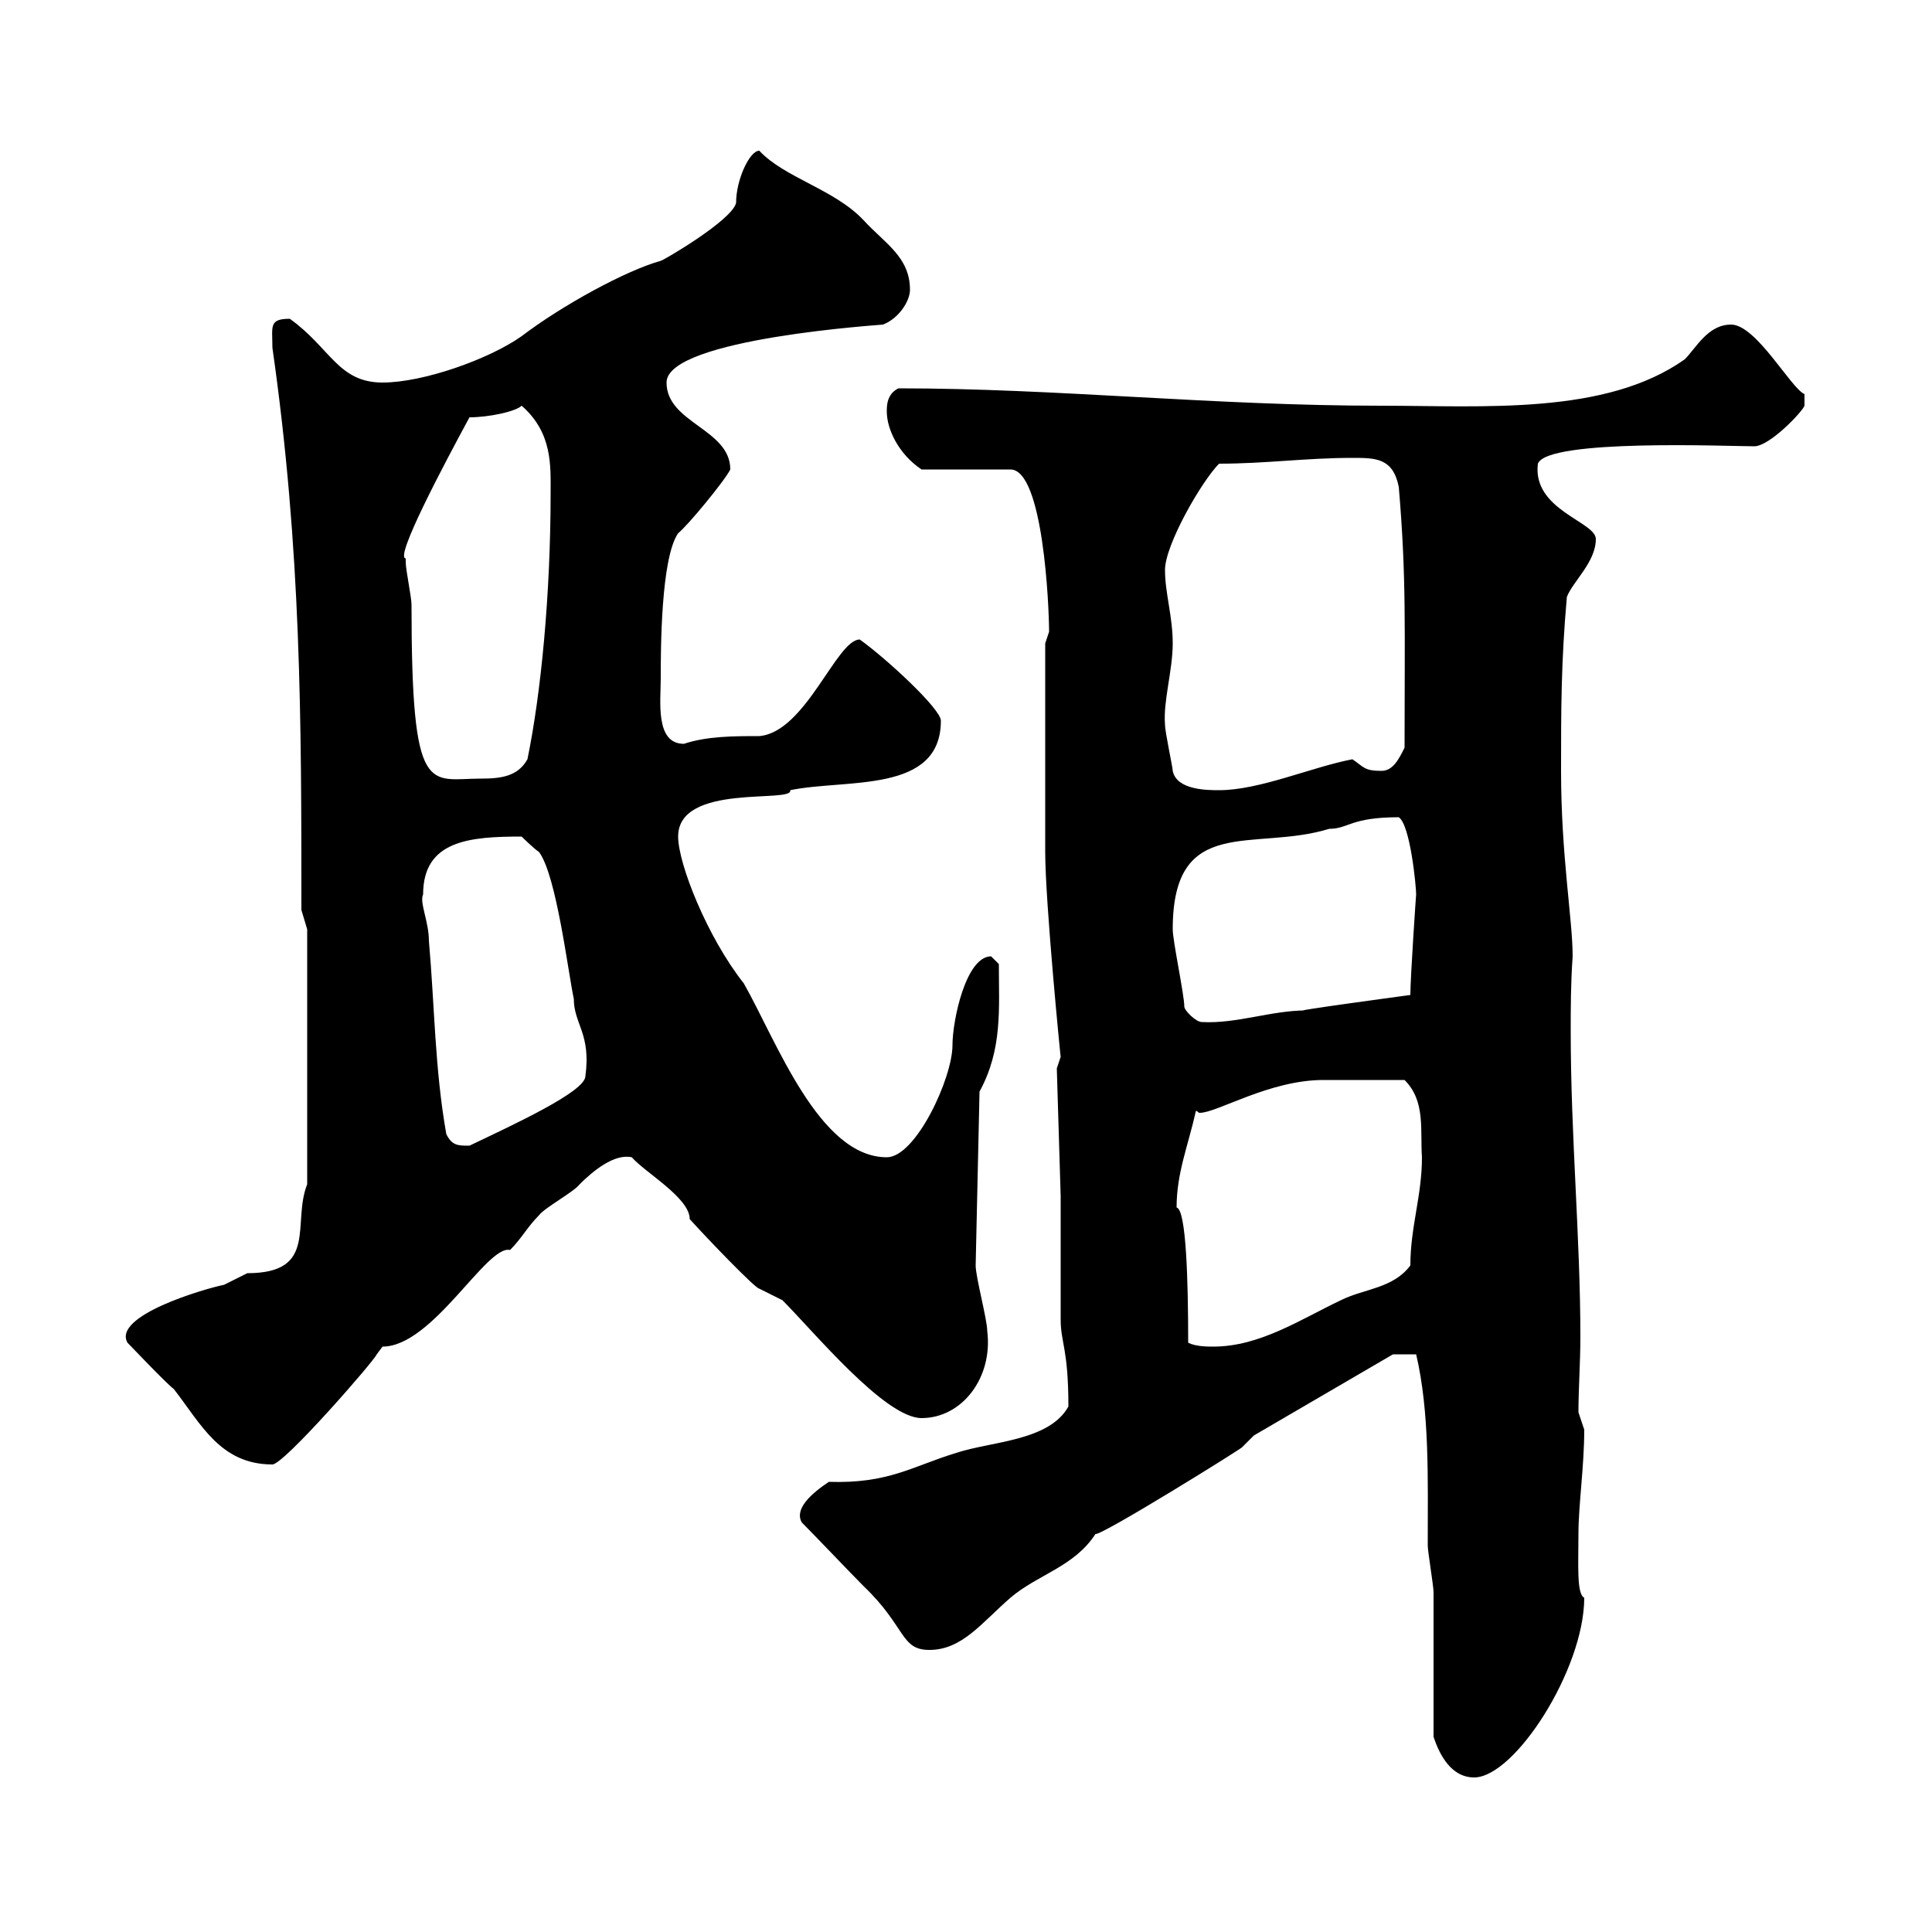 <svg xmlns="http://www.w3.org/2000/svg" xmlns:xlink="http://www.w3.org/1999/xlink" width="300" height="300"><path d="M222.60 269.70C223.50 272.40 225.30 276 228.90 276C235.20 276 246 259.20 246 248.10C244.80 247.50 245.10 243 245.10 238.20C245.10 233.70 246 227.70 246 222C246 222 245.10 219.30 245.10 219.30C245.10 215.70 245.40 211.50 245.40 207.60C245.40 192.30 243.90 176.40 243.90 160.20C243.90 156.60 243.90 152.70 244.20 148.50C244.20 142.80 242.40 132.90 242.40 119.70C242.40 110.10 242.40 102.90 243.30 92.70C244.20 90.30 247.80 87.30 247.80 83.70C247.80 81 237.90 79.20 238.80 72C240.30 68.10 268.50 69.30 272.40 69.30C274.80 69.30 279.90 63.90 280.20 63L280.20 61.20C278.10 60.30 272.70 50.40 268.80 50.40C265.20 50.40 263.40 54 261.60 55.80C249.30 64.50 230.40 63 214.50 63C188.40 63 164.10 60.30 139.50 60.30C137.70 61.20 137.70 63 137.70 63.90C137.70 66.60 139.50 70.50 143.10 72.90L156.90 72.90C162 72.90 162.90 94.20 162.90 98.10C162.90 98.10 162.30 99.90 162.30 99.90C162.30 109.80 162.30 124.50 162.30 132.30C162.30 140.10 164.70 164.40 164.70 164.10C164.70 164.10 164.10 165.90 164.10 165.90L164.70 185.70C164.70 189.30 164.70 201.90 164.70 204.90C164.70 208.50 165.90 209.40 165.90 218.40C162.90 223.80 153.90 223.80 148.50 225.60C141.60 227.70 138 230.40 128.70 230.10C126 231.90 123.30 234.30 124.50 236.40C126.30 238.20 132.30 244.50 134.10 246.30C140.70 252.60 139.80 256.20 144.30 256.20C149.40 256.20 152.40 252 156.90 248.10C161.10 244.50 166.80 243.30 170.10 238.20C171 238.50 193.20 224.70 192.90 224.70C192.90 224.70 194.70 222.90 194.70 222.90L216.30 210.30L219.90 210.30C222 219.30 221.70 229.50 221.70 240C221.70 240.90 222.60 246.30 222.60 247.20C222.60 250.80 222.60 266.10 222.60 269.70ZM19.80 208.50C20.40 209.10 25.80 214.80 27 215.70C31.20 221.10 34.20 227.40 42.30 227.40C44.10 227.40 58.20 211.20 58.50 210.30C58.50 210.30 59.40 209.10 59.40 209.10C67.20 209.10 75.60 193.20 79.20 194.10C81 192.30 81.90 190.50 83.70 188.70C84.60 187.50 89.10 185.10 90 183.90C92.10 181.80 95.40 179.10 98.10 179.70C100.20 182.10 107.10 186 107.10 189.30C109.80 192.30 117.30 200.10 117.90 200.10L121.50 201.90C126.30 206.70 137.40 220.20 143.10 220.20C149.40 220.20 154.20 213.90 153.30 206.70C153.30 204.90 151.50 198.30 151.50 196.50L152.10 169.50C155.70 162.90 155.10 156.60 155.10 149.70C155.10 149.70 153.90 148.50 153.90 148.50C150 148.50 147.90 158.40 147.90 162.30C147.90 167.40 142.20 179.70 137.70 179.70C127.20 179.70 120.60 161.70 115.50 152.70C109.80 145.50 105.30 134.10 105.30 129.90C105.30 121.50 123.30 124.80 122.70 122.70C131.40 120.90 146.10 123.30 146.10 111.90C146.10 110.10 137.70 102.30 133.50 99.30C129.90 99.30 125.10 113.70 117.90 114.30C114 114.30 109.80 114.30 106.20 115.50C101.70 115.50 102.60 108.90 102.60 105.30C102.60 101.10 102.60 86.70 105.30 82.80C106.80 81.60 112.50 74.70 113.40 72.90C113.40 66.60 103.50 65.70 103.50 59.40C103.50 52.50 137.70 50.40 137.10 50.40C139.50 49.50 141.30 46.80 141.30 45C141.30 39.90 137.40 37.80 134.10 34.20C129.60 29.40 121.80 27.60 117.90 23.40C116.40 23.40 114.30 27.90 114.30 31.50C113.70 34.20 102.90 40.50 102.60 40.50C97.20 42 87.30 47.40 81 52.20C75.90 55.80 65.70 59.40 59.40 59.40C52.50 59.40 51.30 54 45 49.50C41.70 49.50 42.30 50.70 42.30 54C46.80 85.50 46.80 111.90 46.80 141.30C46.80 141.30 47.70 144.30 47.70 144.30L47.70 183.90C45.30 189.90 49.50 197.70 38.40 197.70C38.40 197.70 34.80 199.50 34.80 199.50C31.80 200.10 17.40 204.30 19.80 208.50ZM184.50 208.50C184.50 198.90 184.20 187.80 182.70 187.50C182.70 182.10 184.50 177.90 185.70 172.50C186 172.50 186 172.80 186.30 172.80C189 172.80 197.10 167.70 205.50 167.70C207.30 167.70 211.20 167.70 218.10 167.70C221.40 171 220.50 175.50 220.80 179.70C220.80 185.70 219 190.50 219 196.50C216.30 200.10 211.80 200.10 208.20 201.90C201.90 204.90 195.60 209.10 188.40 209.10C187.50 209.10 185.70 209.10 184.50 208.50ZM69.30 176.10C67.50 165.90 67.50 156.30 66.60 146.10C66.60 143.10 65.10 140.10 65.70 138.90C65.70 130.50 72.90 129.90 81 129.90C81 129.90 82.80 131.70 83.70 132.30C86.40 135.90 88.20 150.90 89.10 155.10C89.10 159 91.80 160.50 90.90 167.10C90.90 169.50 79.80 174.60 72.90 177.90C71.10 177.90 70.20 177.90 69.30 176.10ZM183.90 156.30C183.90 154.50 182.10 146.10 182.10 144.30C182.10 126.30 194.70 132.30 206.40 128.70C209.40 128.70 209.70 126.90 217.20 126.90C219 128.10 219.90 137.70 219.90 138.90C219.90 138.60 219 151.80 219 154.50C219 154.50 198.90 157.20 202.80 156.90C197.40 156.90 192 159 186.60 158.70C185.70 158.70 183.90 156.90 183.90 156.30ZM182.10 119.70C182.10 119.10 180.90 113.70 180.90 112.50C180.60 108.90 182.10 104.10 182.10 99.90C182.10 95.70 180.90 92.10 180.90 88.50C180.90 84.60 186.60 74.70 189.30 72C196.50 72 202.80 71.10 210 71.10C213.60 71.10 216.30 71.10 217.20 75.60C218.40 89.70 218.10 97.20 218.10 116.10C217.20 117.90 216.30 119.70 214.50 119.70C211.80 119.70 211.80 119.10 210 117.90C203.70 119.10 195.60 122.70 189.30 122.70C187.50 122.70 182.70 122.70 182.10 119.70ZM63 86.70C61.20 86.70 69 72 72.90 64.80C75.90 64.80 80.10 63.90 81 63C85.80 67.20 85.50 72.30 85.50 76.50C85.50 92.40 84 107.70 81.90 117.90C80.40 120.60 77.70 120.90 74.70 120.90C66.60 120.90 63.90 124.20 63.90 93.90C63.90 92.70 63 88.50 63 87.30C63 87.30 63 86.70 63 86.70Z"/></svg>
